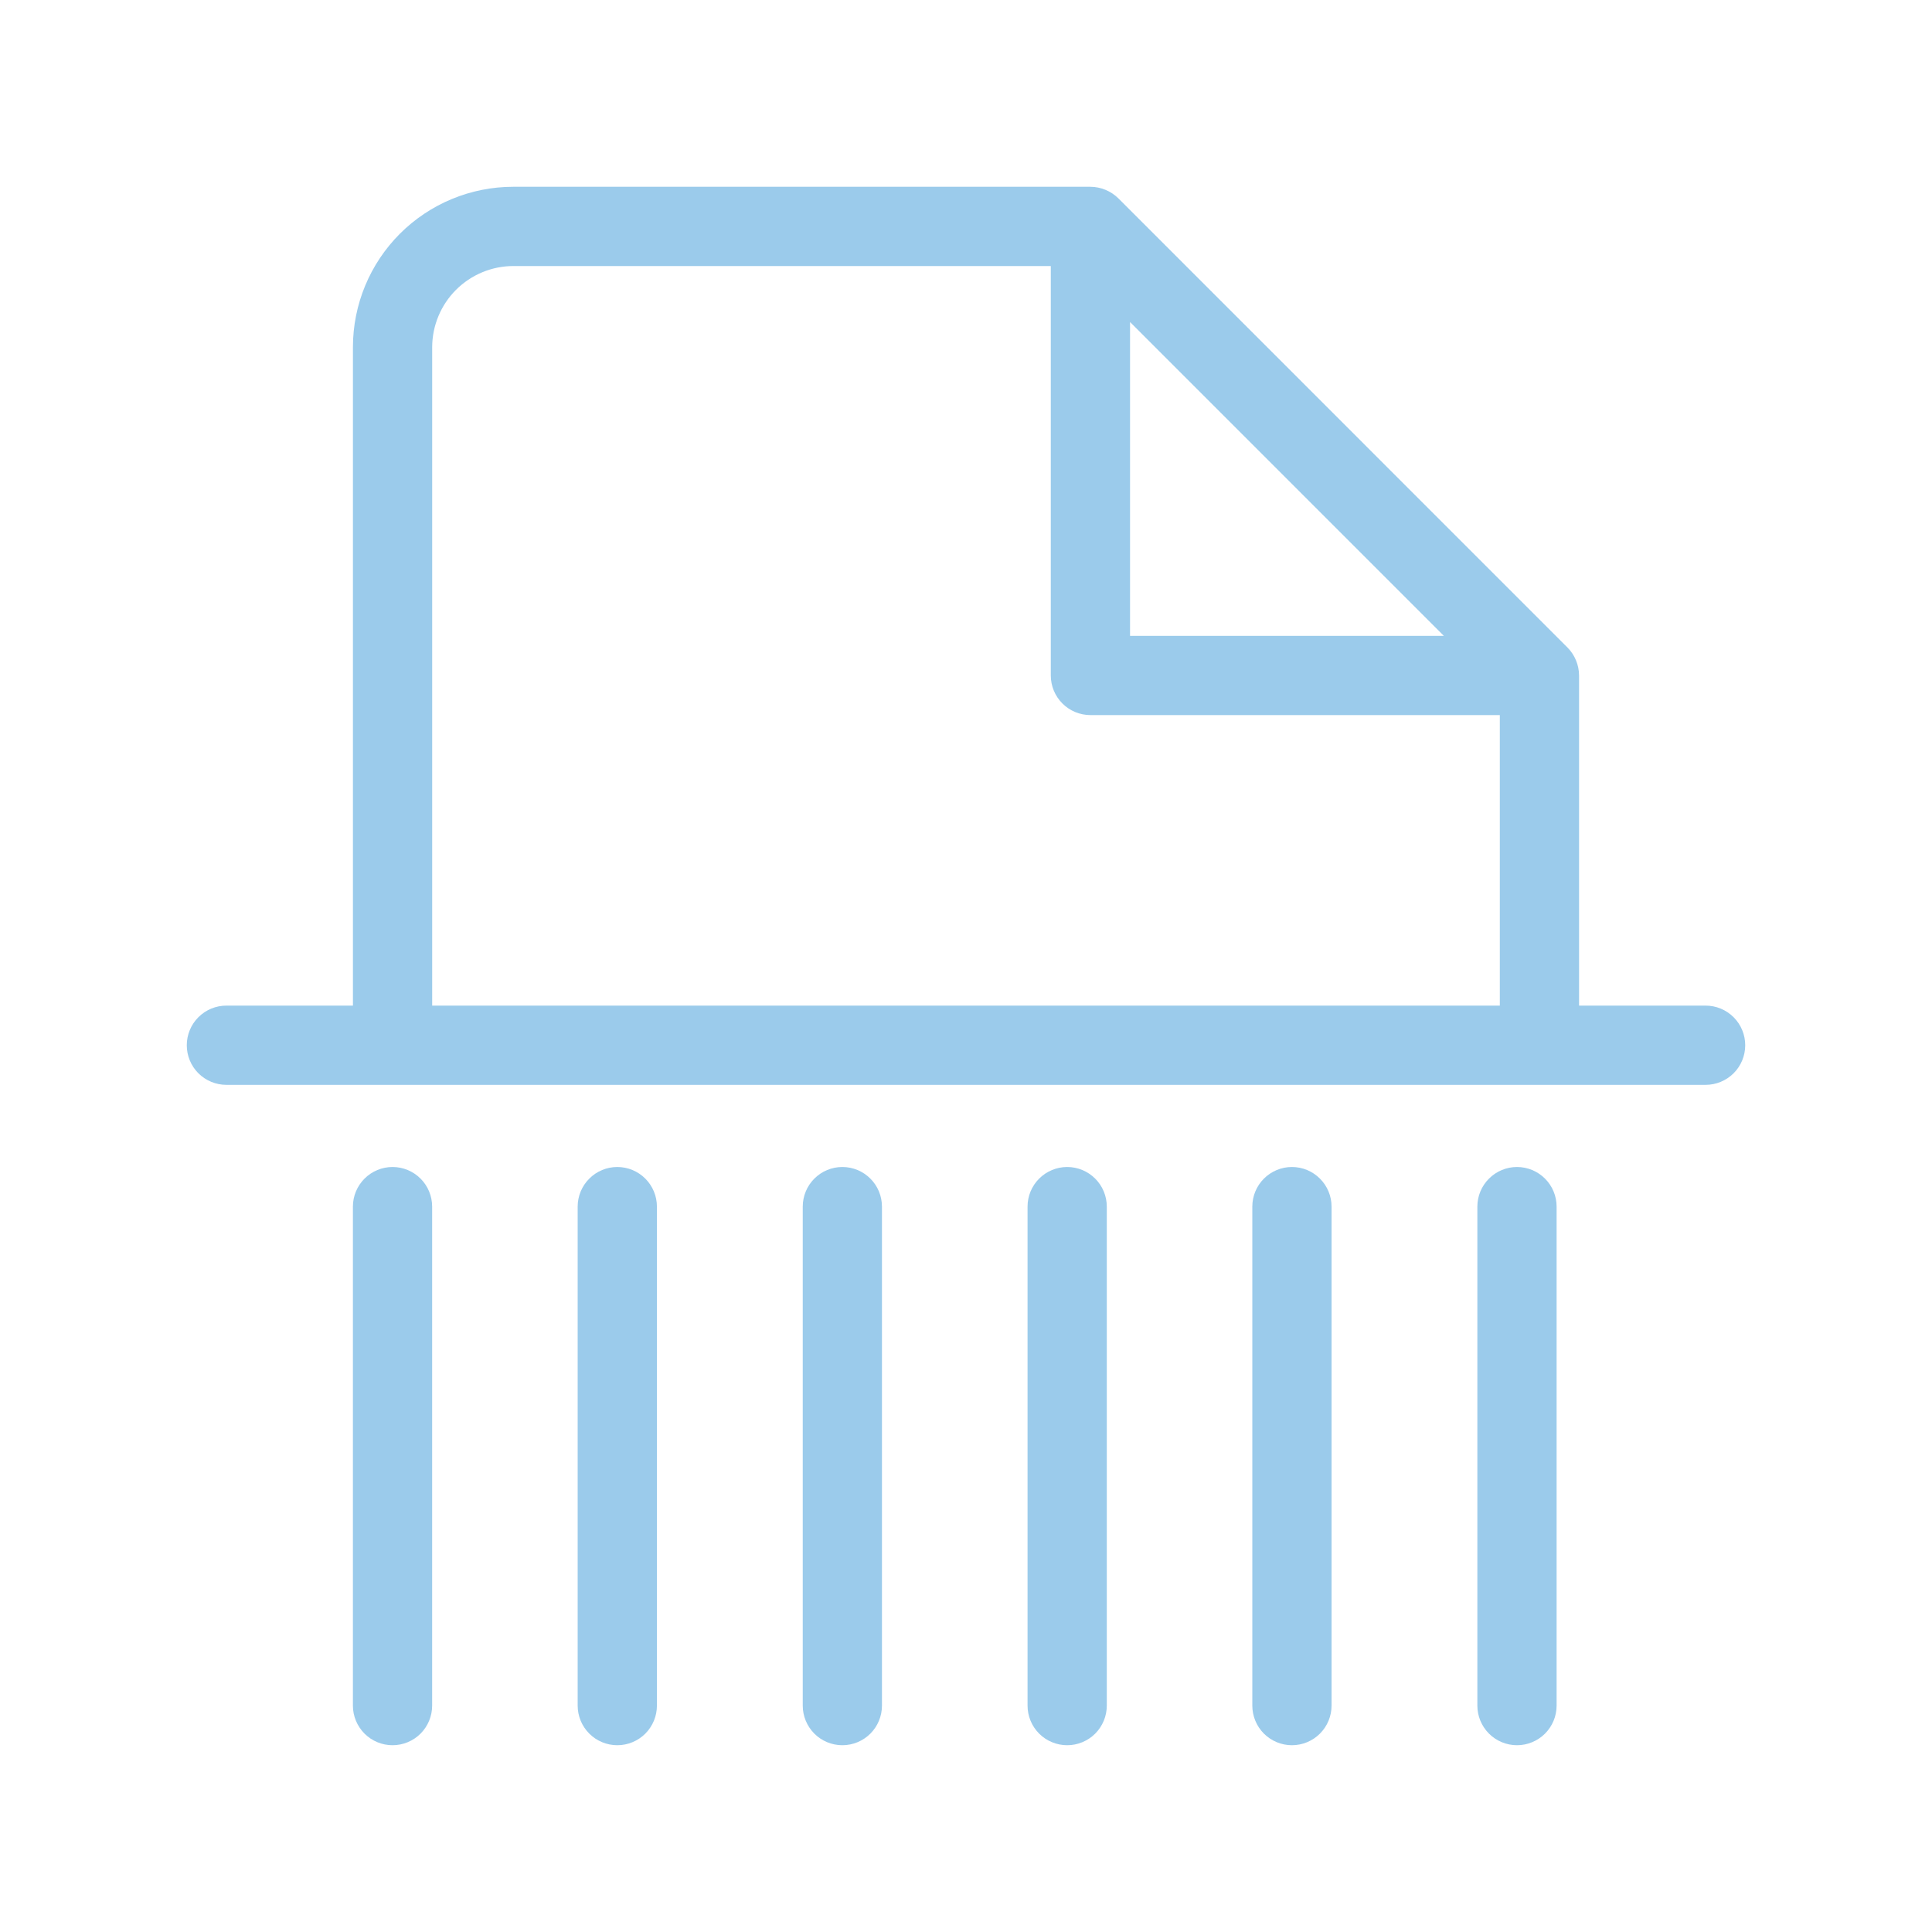 <?xml version="1.0" encoding="UTF-8"?> <svg xmlns="http://www.w3.org/2000/svg" width="56" height="56" viewBox="0 0 56 56" fill="none"><path d="M49.438 29.148H45.77V19.578C45.768 19.274 45.647 18.983 45.433 18.767L32.418 5.751C32.202 5.537 31.91 5.416 31.606 5.414H14.877C13.645 5.414 12.463 5.904 11.591 6.775C10.72 7.647 10.23 8.829 10.23 10.061V29.148H6.562C6.258 29.148 5.966 29.269 5.75 29.485C5.535 29.7 5.414 29.992 5.414 30.297C5.414 30.602 5.535 30.894 5.75 31.109C5.966 31.324 6.258 31.445 6.562 31.445H49.438C49.742 31.445 50.034 31.324 50.25 31.109C50.465 30.894 50.586 30.602 50.586 30.297C50.586 29.992 50.465 29.7 50.25 29.485C50.034 29.269 49.742 29.148 49.438 29.148ZM32.755 9.334L41.85 18.43H32.755V9.334ZM12.527 29.148V10.061C12.529 9.439 12.777 8.842 13.217 8.402C13.658 7.961 14.254 7.713 14.877 7.711H30.458V19.578C30.458 19.883 30.579 20.175 30.794 20.39C31.009 20.606 31.302 20.727 31.606 20.727H43.473V29.148H12.527Z" fill="#9BCBEB"></path><path d="M11.378 33.826C11.073 33.826 10.781 33.947 10.566 34.163C10.351 34.378 10.229 34.67 10.229 34.975V49.438C10.229 49.742 10.351 50.034 10.566 50.25C10.781 50.465 11.073 50.586 11.378 50.586C11.682 50.586 11.975 50.465 12.19 50.25C12.405 50.034 12.526 49.742 12.526 49.438V34.975C12.526 34.67 12.405 34.378 12.19 34.163C11.975 33.947 11.682 33.826 11.378 33.826Z" fill="#9BCBEB"></path><path d="M17.893 33.826C17.588 33.826 17.296 33.947 17.081 34.163C16.865 34.378 16.744 34.67 16.744 34.975V49.438C16.744 49.742 16.865 50.034 17.081 50.25C17.296 50.465 17.588 50.586 17.893 50.586C18.197 50.586 18.489 50.465 18.705 50.25C18.92 50.034 19.041 49.742 19.041 49.438V34.975C19.041 34.67 18.92 34.378 18.705 34.163C18.489 33.947 18.197 33.826 17.893 33.826Z" fill="#9BCBEB"></path><path d="M24.416 33.826C24.111 33.826 23.819 33.947 23.604 34.163C23.389 34.378 23.268 34.67 23.268 34.975V49.438C23.268 49.742 23.389 50.034 23.604 50.25C23.819 50.465 24.111 50.586 24.416 50.586C24.721 50.586 25.013 50.465 25.228 50.25C25.444 50.034 25.564 49.742 25.564 49.438V34.975C25.564 34.67 25.444 34.378 25.228 34.163C25.013 33.947 24.721 33.826 24.416 33.826Z" fill="#9BCBEB"></path><path d="M30.933 33.826C30.628 33.826 30.336 33.947 30.12 34.163C29.905 34.378 29.784 34.67 29.784 34.975V49.438C29.784 49.742 29.905 50.034 30.12 50.25C30.336 50.465 30.628 50.586 30.933 50.586C31.237 50.586 31.529 50.465 31.745 50.25C31.96 50.034 32.081 49.742 32.081 49.438V34.975C32.081 34.67 31.96 34.378 31.745 34.163C31.529 33.947 31.237 33.826 30.933 33.826Z" fill="#9BCBEB"></path><path d="M37.447 33.826C37.143 33.826 36.851 33.947 36.635 34.163C36.42 34.378 36.299 34.67 36.299 34.975V49.438C36.299 49.742 36.42 50.034 36.635 50.25C36.851 50.465 37.143 50.586 37.447 50.586C37.752 50.586 38.044 50.465 38.259 50.25C38.475 50.034 38.596 49.742 38.596 49.438V34.975C38.596 34.67 38.475 34.378 38.259 34.163C38.044 33.947 37.752 33.826 37.447 33.826Z" fill="#9BCBEB"></path><path d="M43.971 33.826C43.666 33.826 43.374 33.947 43.159 34.163C42.943 34.378 42.822 34.67 42.822 34.975V49.438C42.822 49.742 42.943 50.034 43.159 50.25C43.374 50.465 43.666 50.586 43.971 50.586C44.275 50.586 44.567 50.465 44.783 50.25C44.998 50.034 45.119 49.742 45.119 49.438V34.975C45.119 34.67 44.998 34.378 44.783 34.163C44.567 33.947 44.275 33.826 43.971 33.826Z" fill="#9BCBEB"></path></svg> 